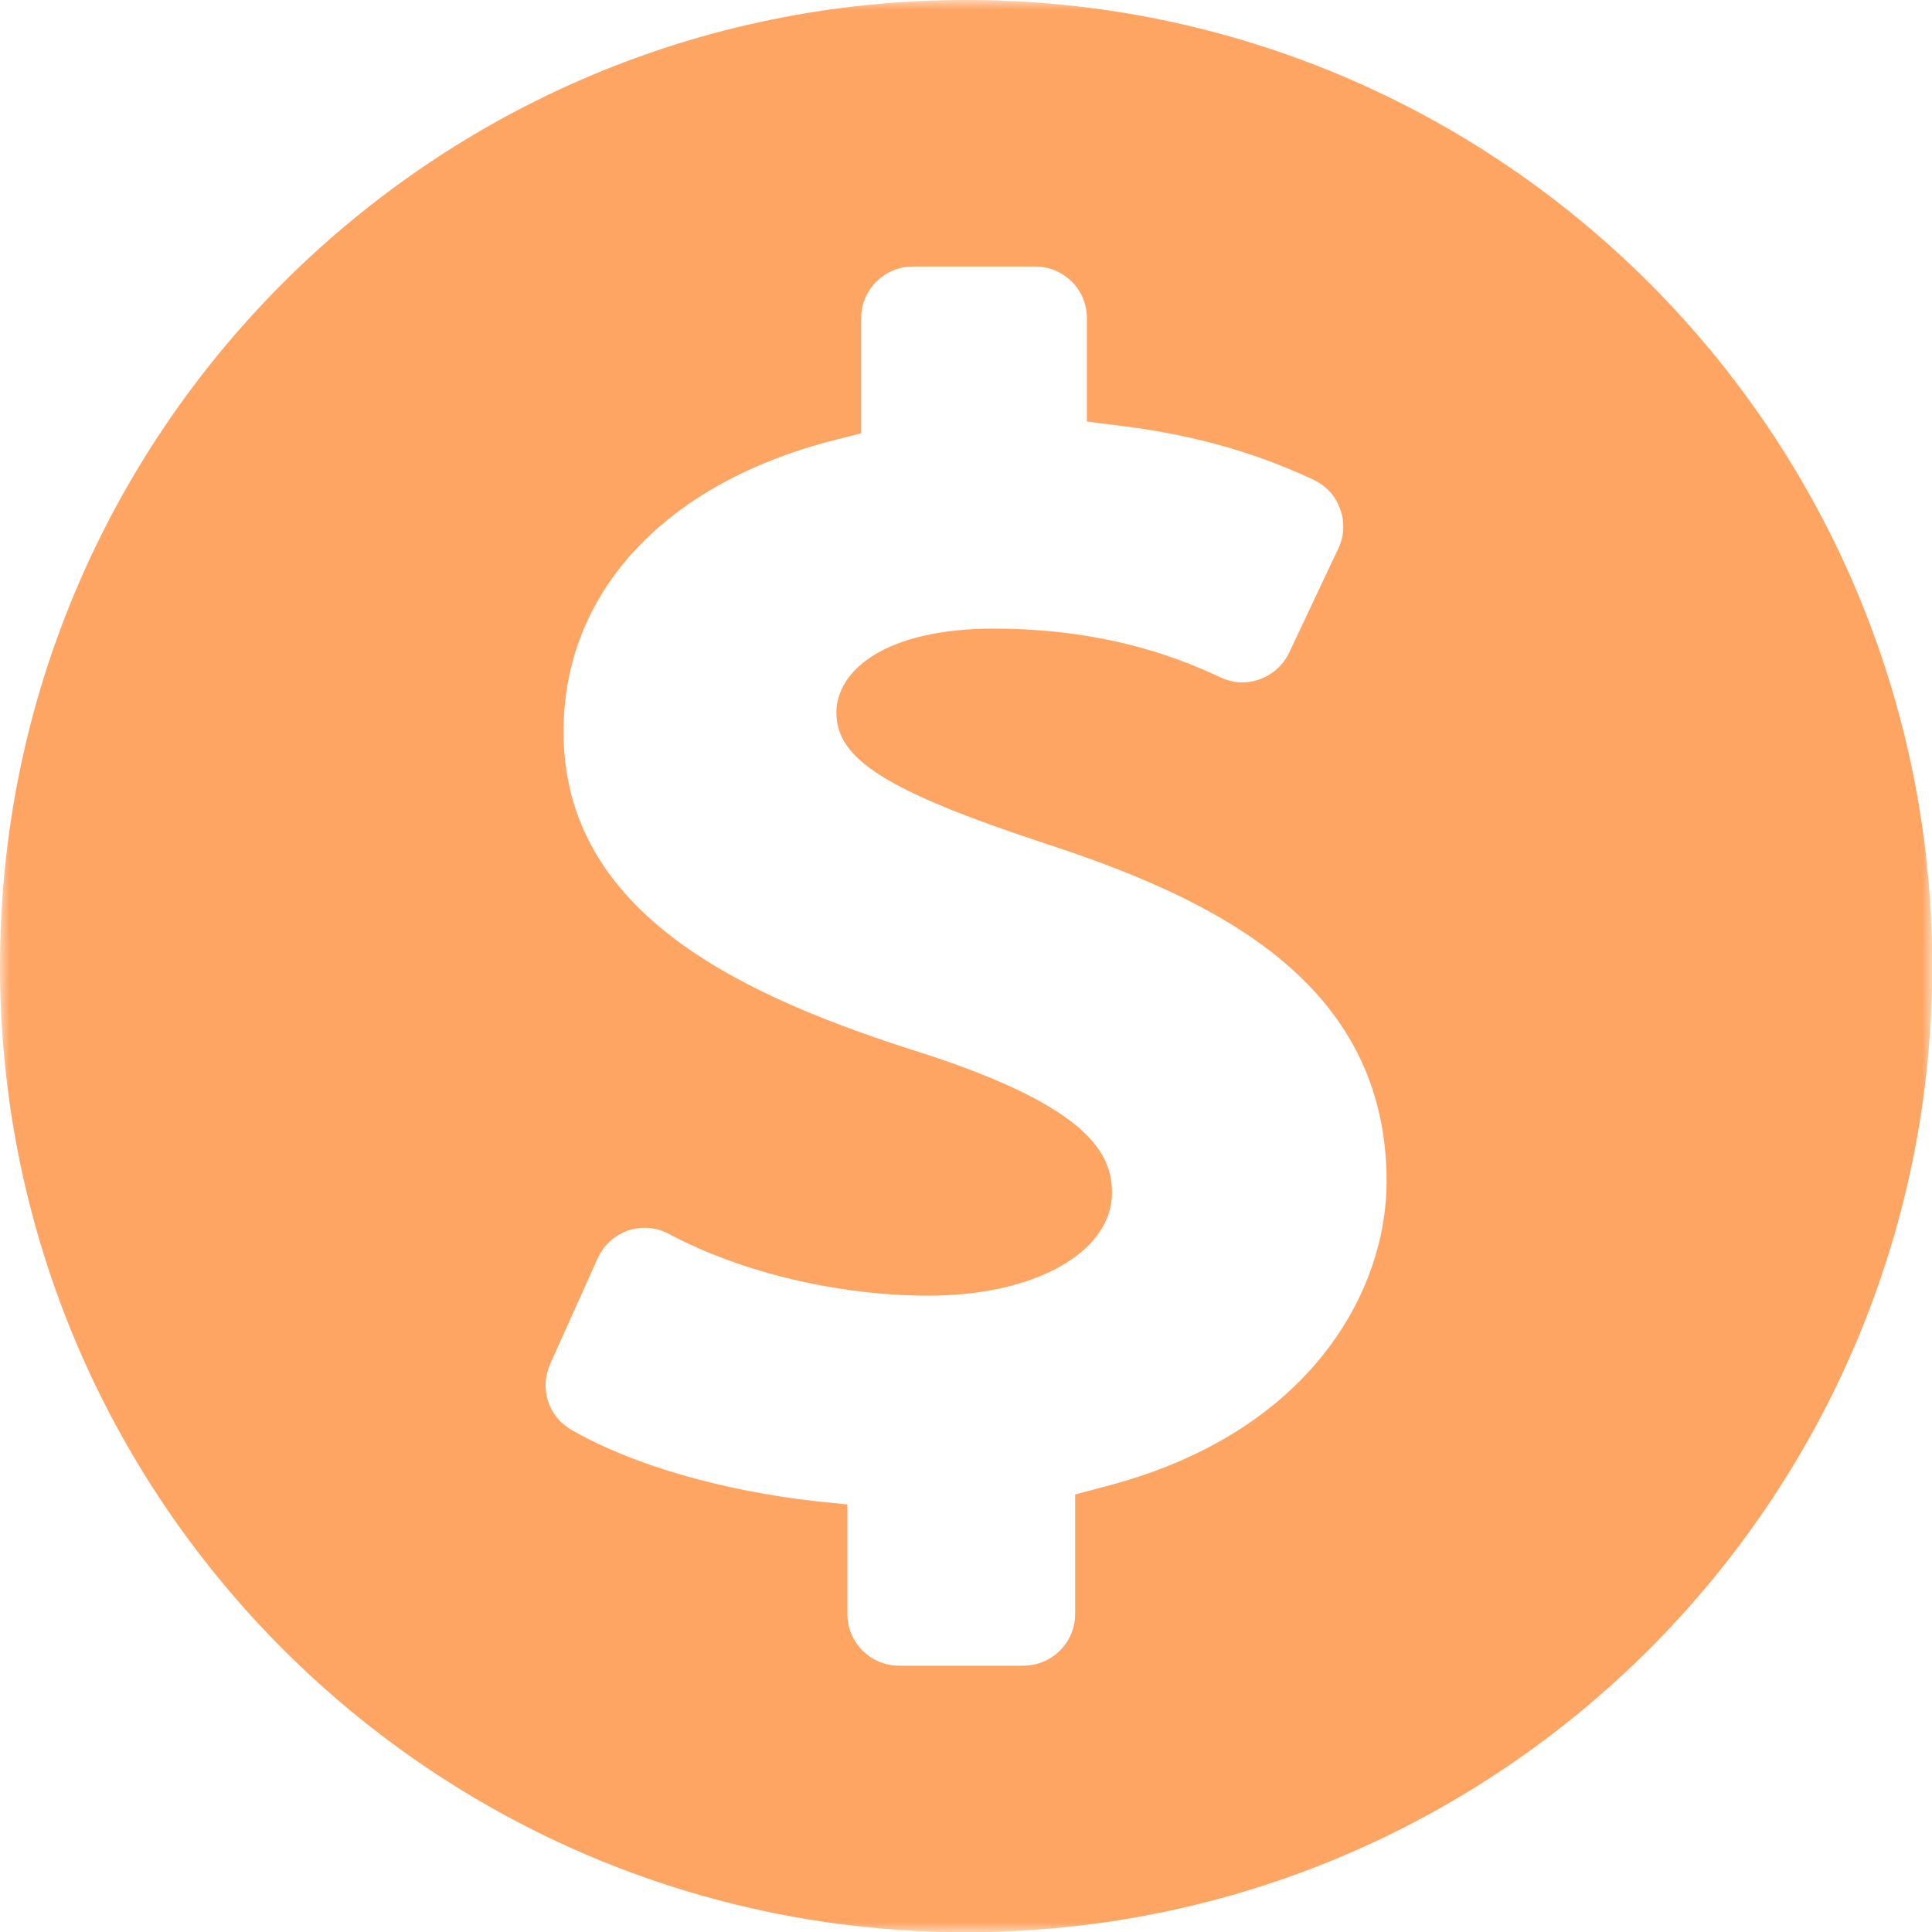 <svg width="100" height="100" viewBox="0 0 100 100" fill="none" xmlns="http://www.w3.org/2000/svg">
<g clip-path="url(#clip0_1396_9398)">
<mask id="mask0_1396_9398" style="mask-type:luminance" maskUnits="userSpaceOnUse" x="0" y="0" width="100" height="100">
<path d="M0 0H100V100H0V0Z" fill="white"/>
</mask>
<g mask="url(#mask0_1396_9398)">
<path d="M50.005 100.01C77.622 100.01 100.011 77.622 100.011 50.005C100.01 22.387 77.622 0 50.005 0C22.387 0 0 22.387 0 50.005C0 77.622 22.387 100.01 50.005 100.01ZM28.471 70.611L30.933 65.136C31.236 64.459 31.806 63.941 32.502 63.691C32.788 63.603 33.073 63.549 33.358 63.549C33.803 63.549 34.232 63.656 34.623 63.87C38.369 65.868 43.398 67.063 48.07 67.063C53.563 67.063 57.557 64.815 57.557 61.731C57.557 59.733 56.399 57.326 47.856 54.544C38.601 51.637 29.168 47.392 29.168 37.87C29.168 30.647 34.428 24.994 43.237 22.766L44.575 22.427V16.453C44.575 14.99 45.787 13.795 47.25 13.795H53.58C55.061 13.795 56.256 14.99 56.256 16.453V21.82L57.824 22.017C61.588 22.462 64.922 23.389 67.99 24.834C68.632 25.137 69.132 25.672 69.364 26.35C69.613 27.01 69.576 27.758 69.274 28.382L66.724 33.786C66.278 34.713 65.332 35.319 64.298 35.319C63.923 35.319 63.55 35.23 63.193 35.069C61.534 34.303 57.646 32.537 51.441 32.537C45.806 32.537 43.291 34.713 43.291 36.889C43.291 39.313 45.913 40.954 54.115 43.666C62.853 46.518 71.77 50.817 71.77 61.16C71.77 66.742 67.901 74.249 56.987 76.995L55.65 77.352V83.54C55.65 85.021 54.437 86.215 52.974 86.215H46.536C45.057 86.215 43.862 85.019 43.862 83.54V77.869L42.274 77.709C37.352 77.156 32.716 75.818 29.595 74.017C28.382 73.339 27.918 71.877 28.471 70.611Z" fill="#FFA564"/>
</g>
</g>
<defs>
<clipPath id="clip0_1396_9398">
<rect width="100" height="100" fill="white"/>
</clipPath>
</defs>
</svg>
